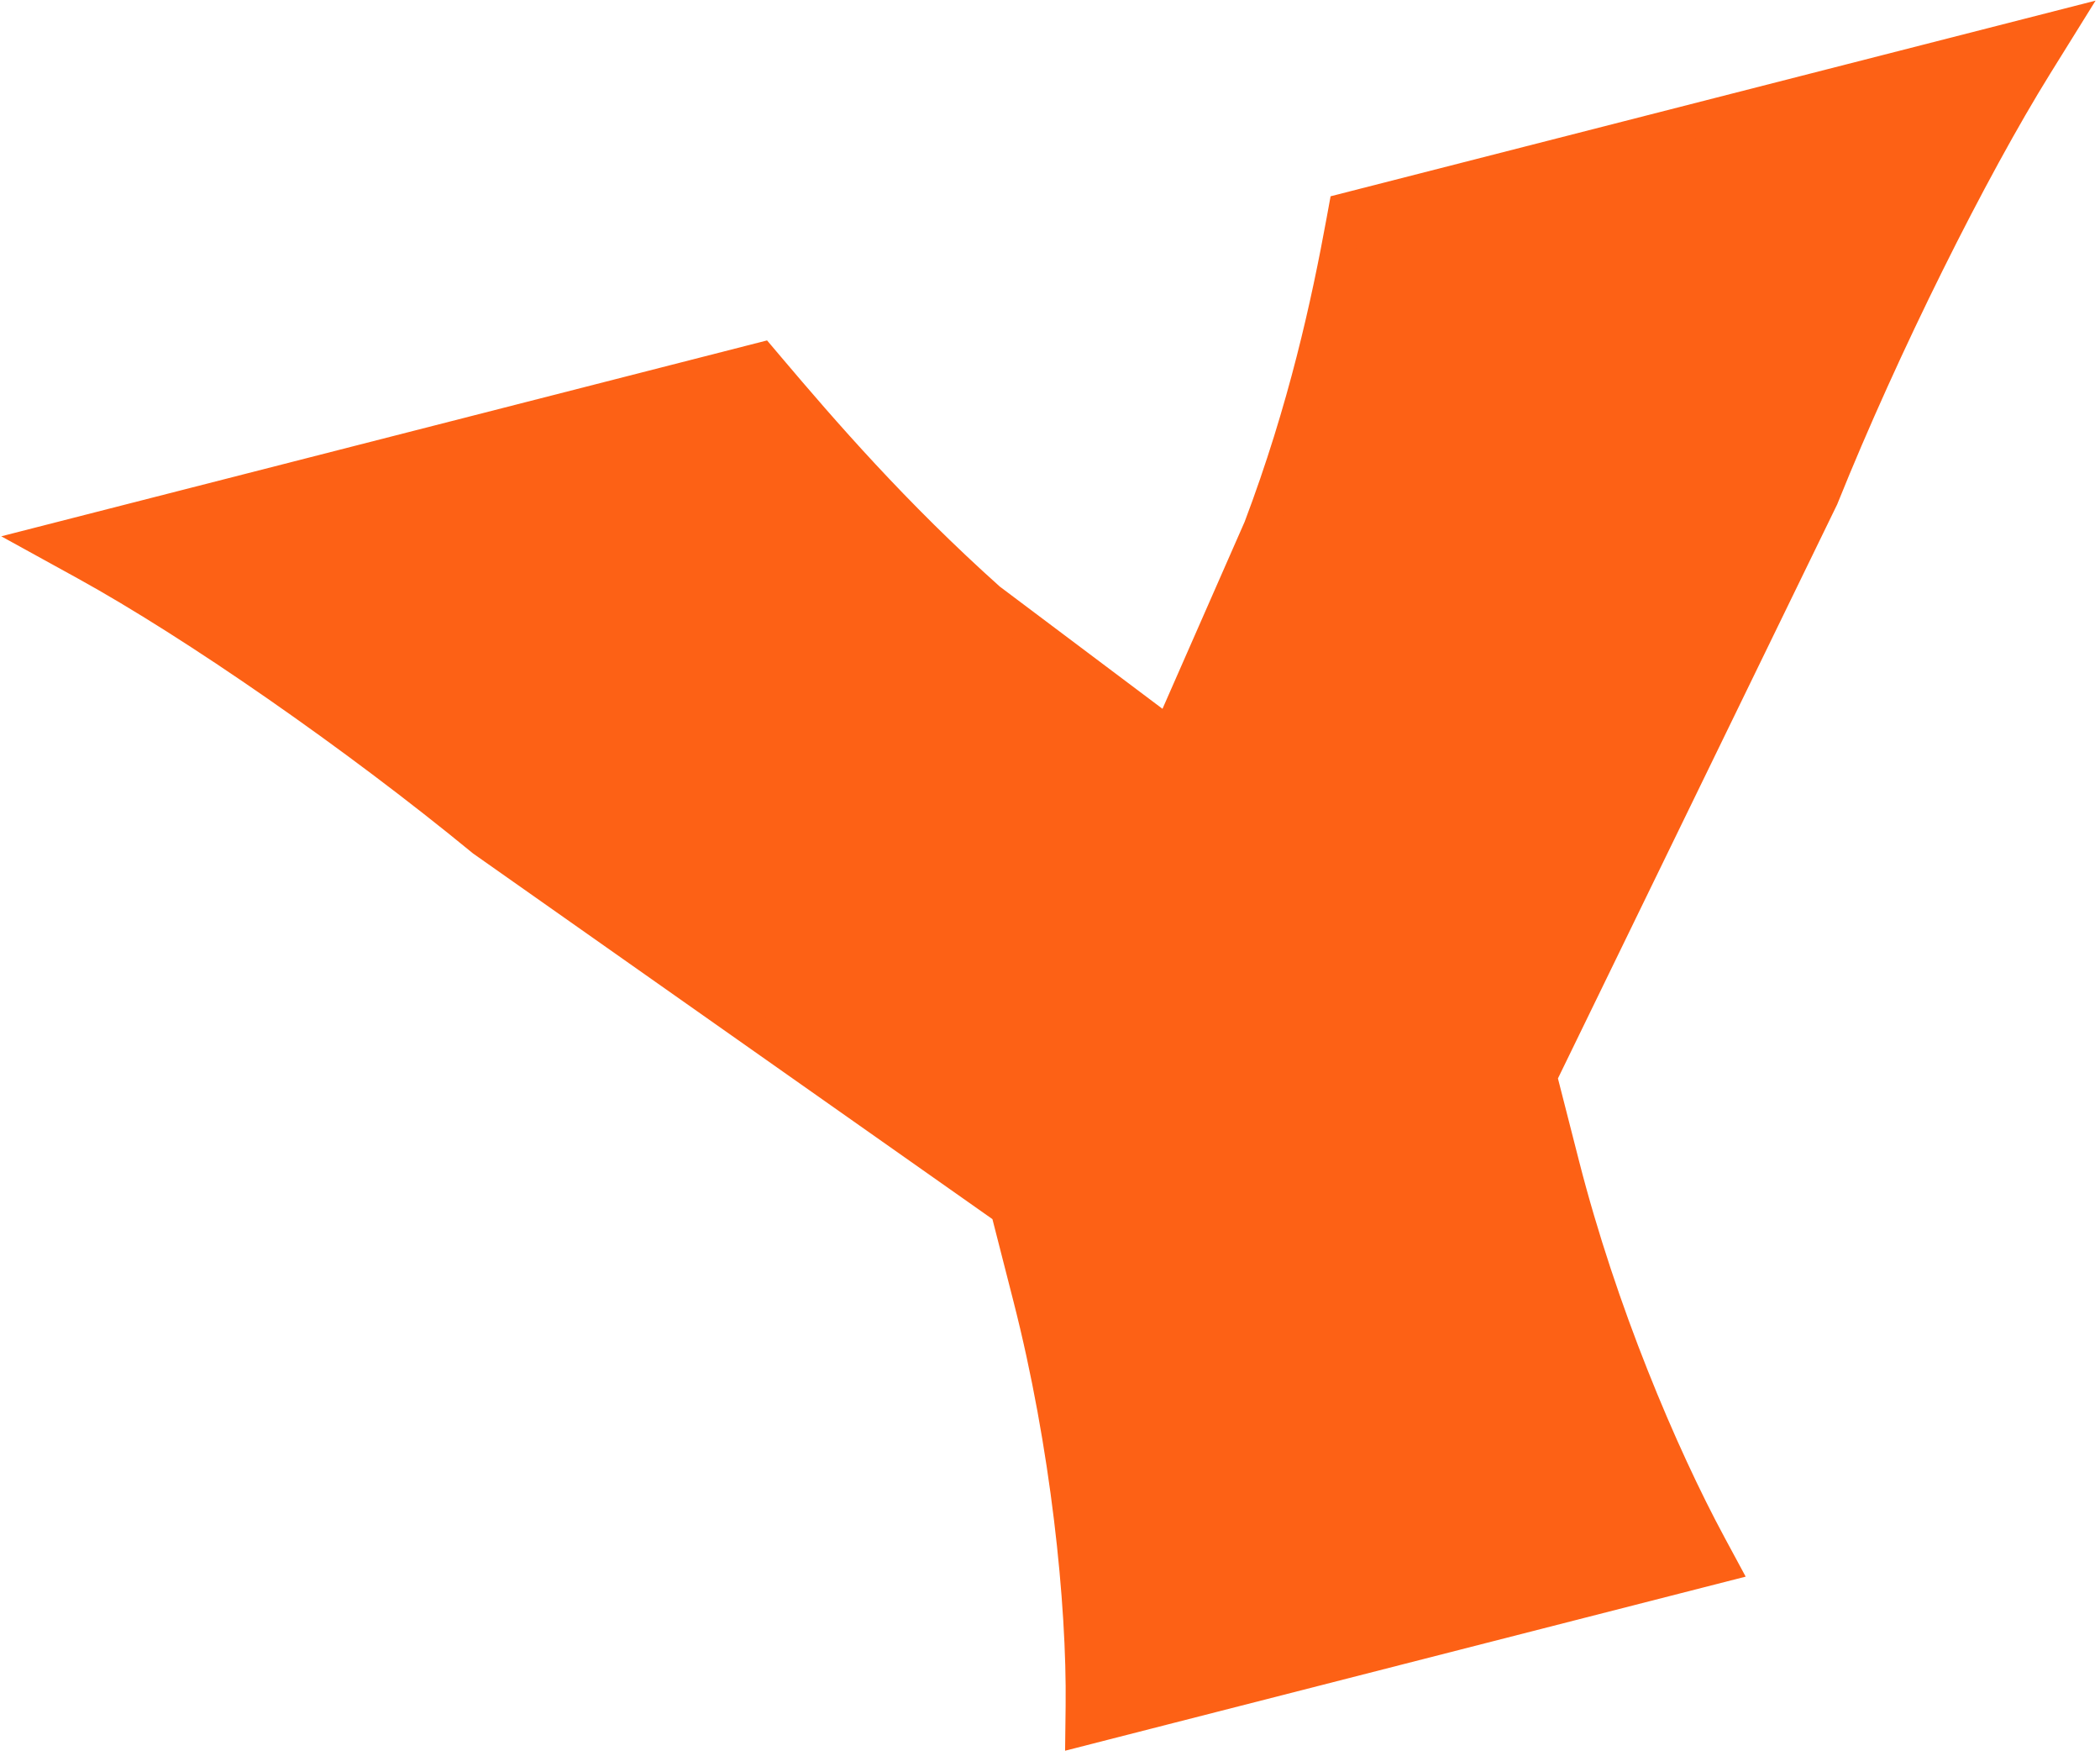 <svg width="366" height="306" viewBox="0 0 366 306" fill="none" xmlns="http://www.w3.org/2000/svg">
<path d="M188.724 297.268L188.677 301.18L192.467 300.21L296.063 273.719L299.783 272.768L297.96 269.388C289.379 253.484 278.834 228.598 272.303 203.06L268.348 187.591L317.403 86.772L317.45 86.677L317.489 86.579C328.183 60.001 343.456 29.459 354.802 11.202L358.742 4.863L351.511 6.712L236.368 36.156L234.507 36.632L234.161 38.522C231.539 52.834 227.565 71.256 219.703 92.053L204.103 127.558L203.284 127.768L172.342 104.527C155.692 89.633 143.353 75.369 133.826 64.121L132.612 62.688L130.793 63.153L15.65 92.597L8.306 94.476L14.947 98.132C33.974 108.608 62.023 128.059 84.166 146.244L84.252 146.315L84.343 146.379L175.598 210.611L179.552 226.074C186.085 251.623 188.942 279.161 188.724 297.268Z" fill="#FD6115" stroke="#FD6115" stroke-width="6"/>
</svg>
